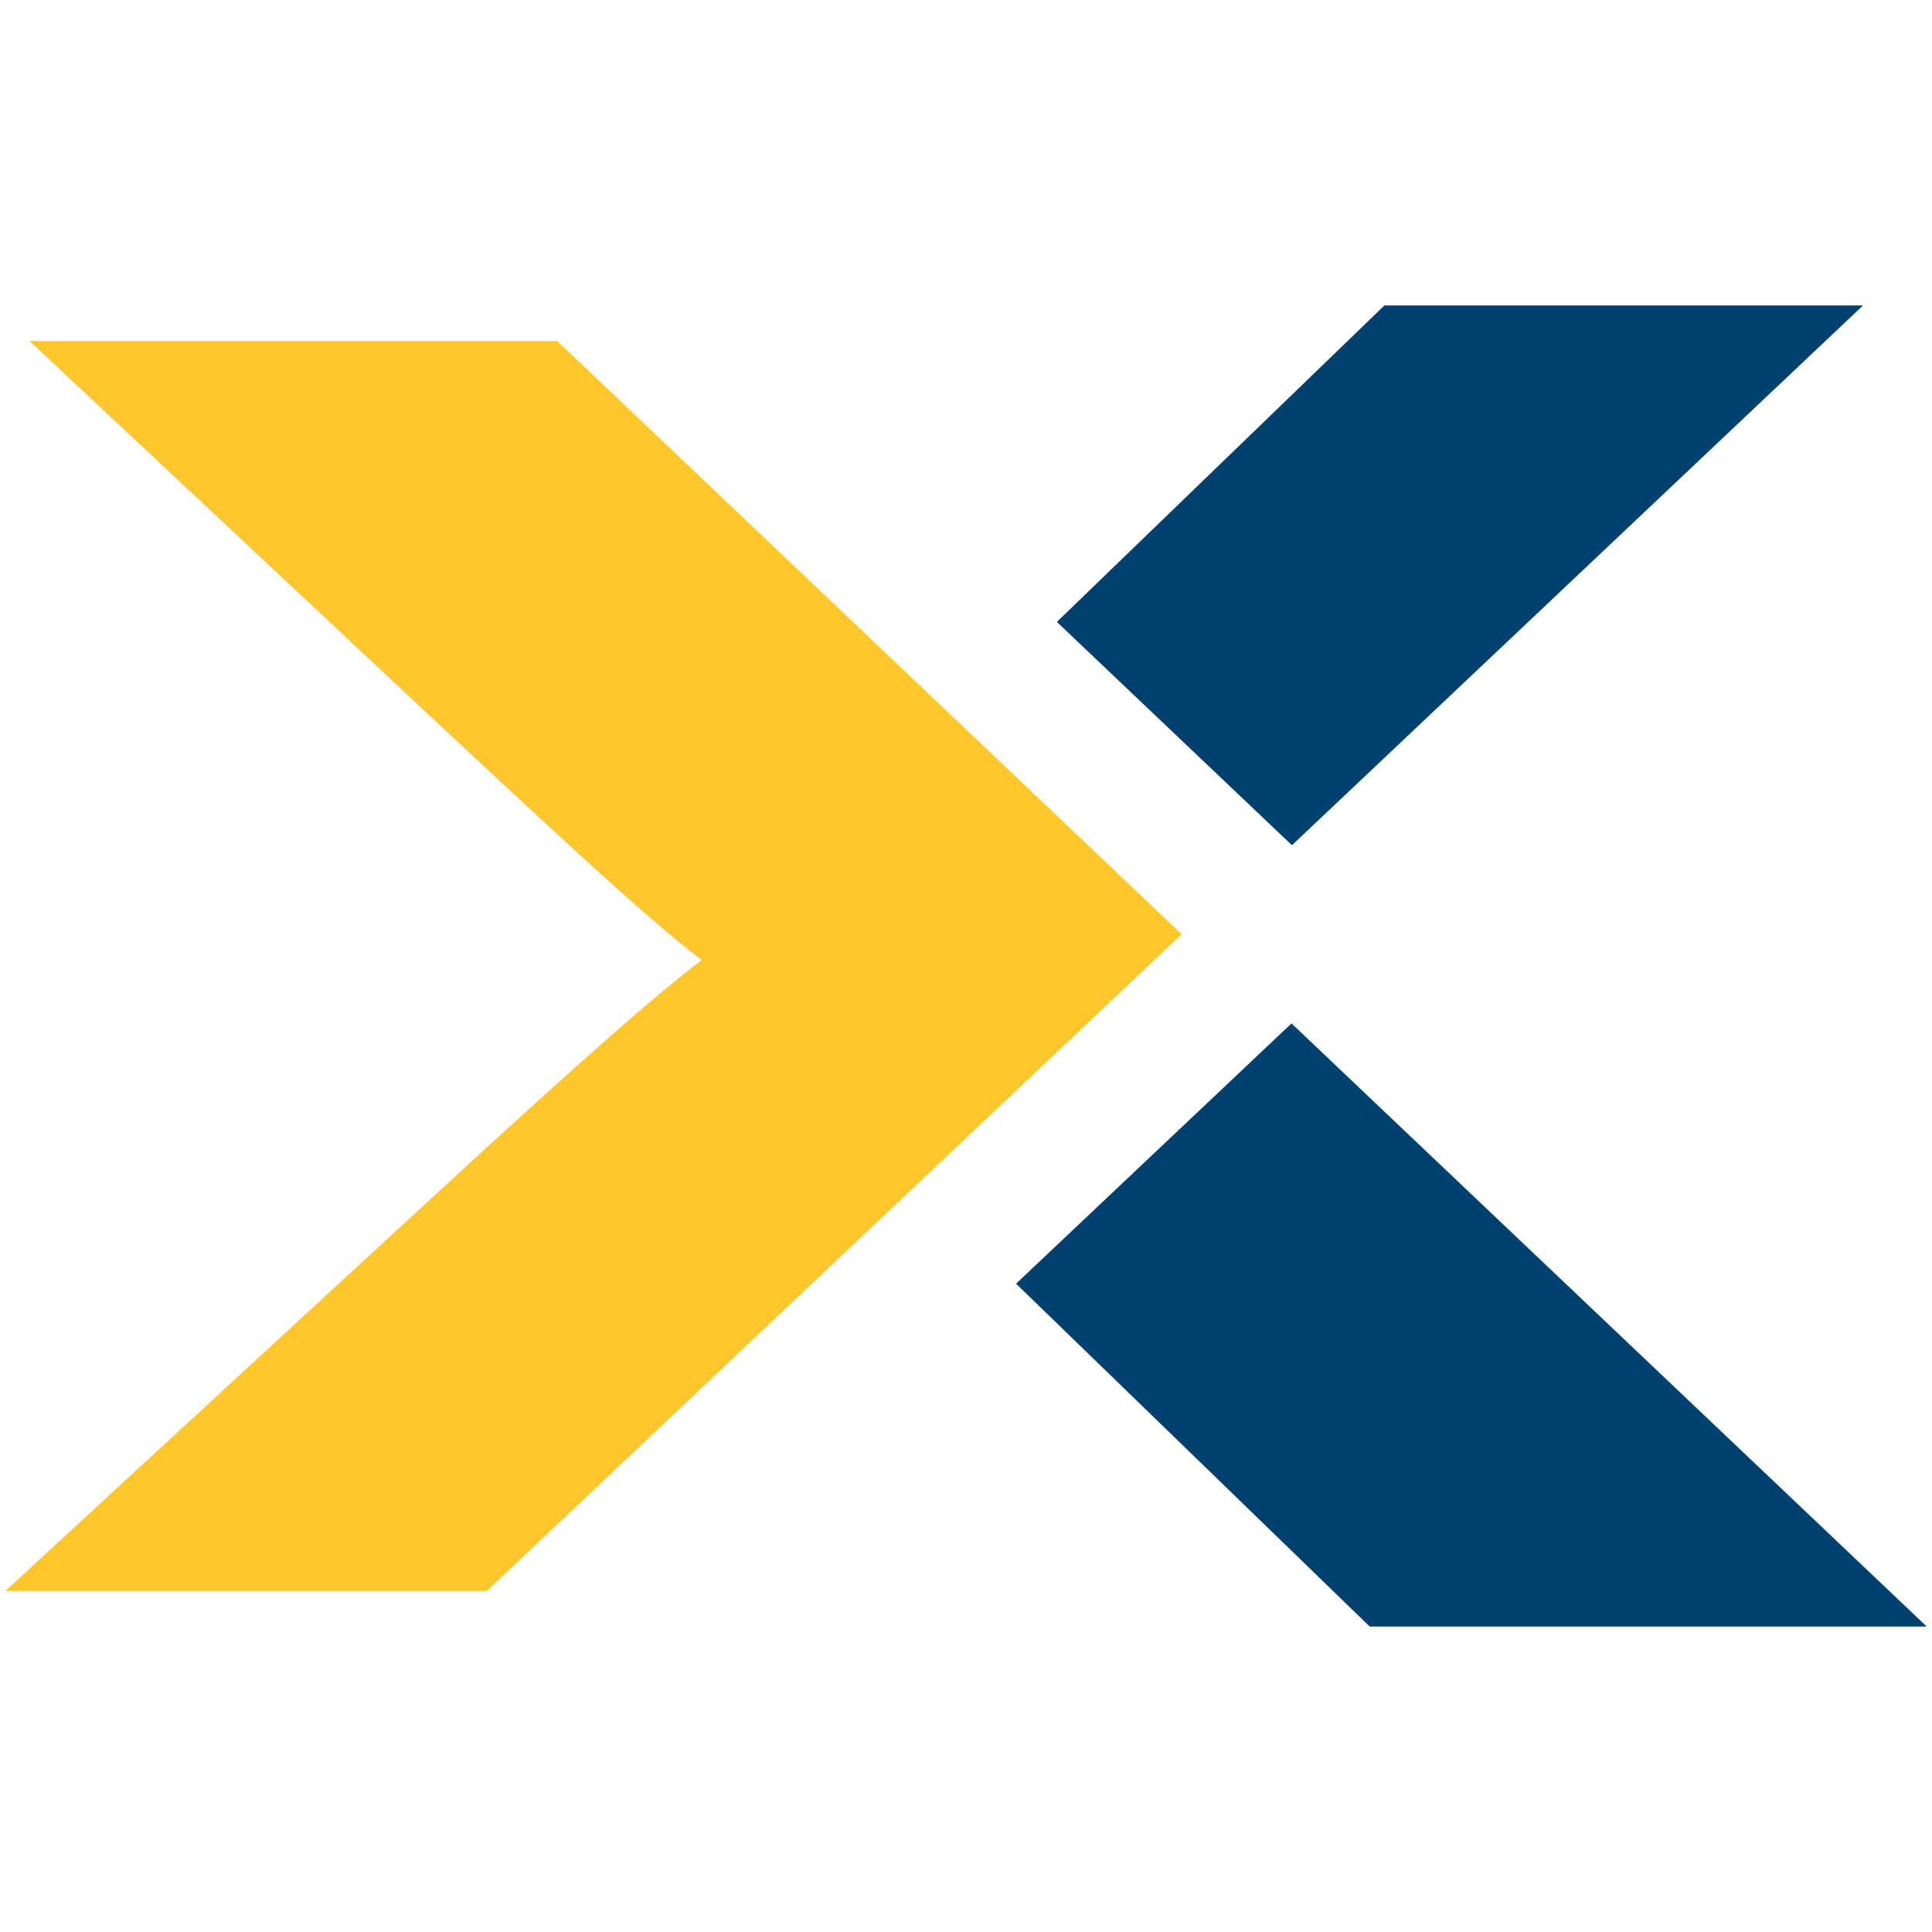 <svg xmlns="http://www.w3.org/2000/svg" id="Layer_1" data-name="Layer 1" viewBox="0 0 943.43 943.43"><defs><style>.cls-1{fill:#ffc72c;}.cls-2{fill:#004170;}</style></defs><title>Equipex Botswana Brand Mark</title><path class="cls-1" d="M272.08,166.53,577,456.19,237.69,776.9H2.57L208.62,587c85.93-79.22,113.61-102.5,134-118.25-21.78-16.44-49.92-41.81-134-120.33L14.39,166.53Z"></path><polygon class="cls-2" points="909.75 149.16 676.03 149.16 516.08 303.69 630.88 412.75 909.75 149.16"></polygon><polygon class="cls-2" points="630.66 499.76 496.16 626.85 668.85 794.27 940.85 794.27 630.66 499.76"></polygon></svg>